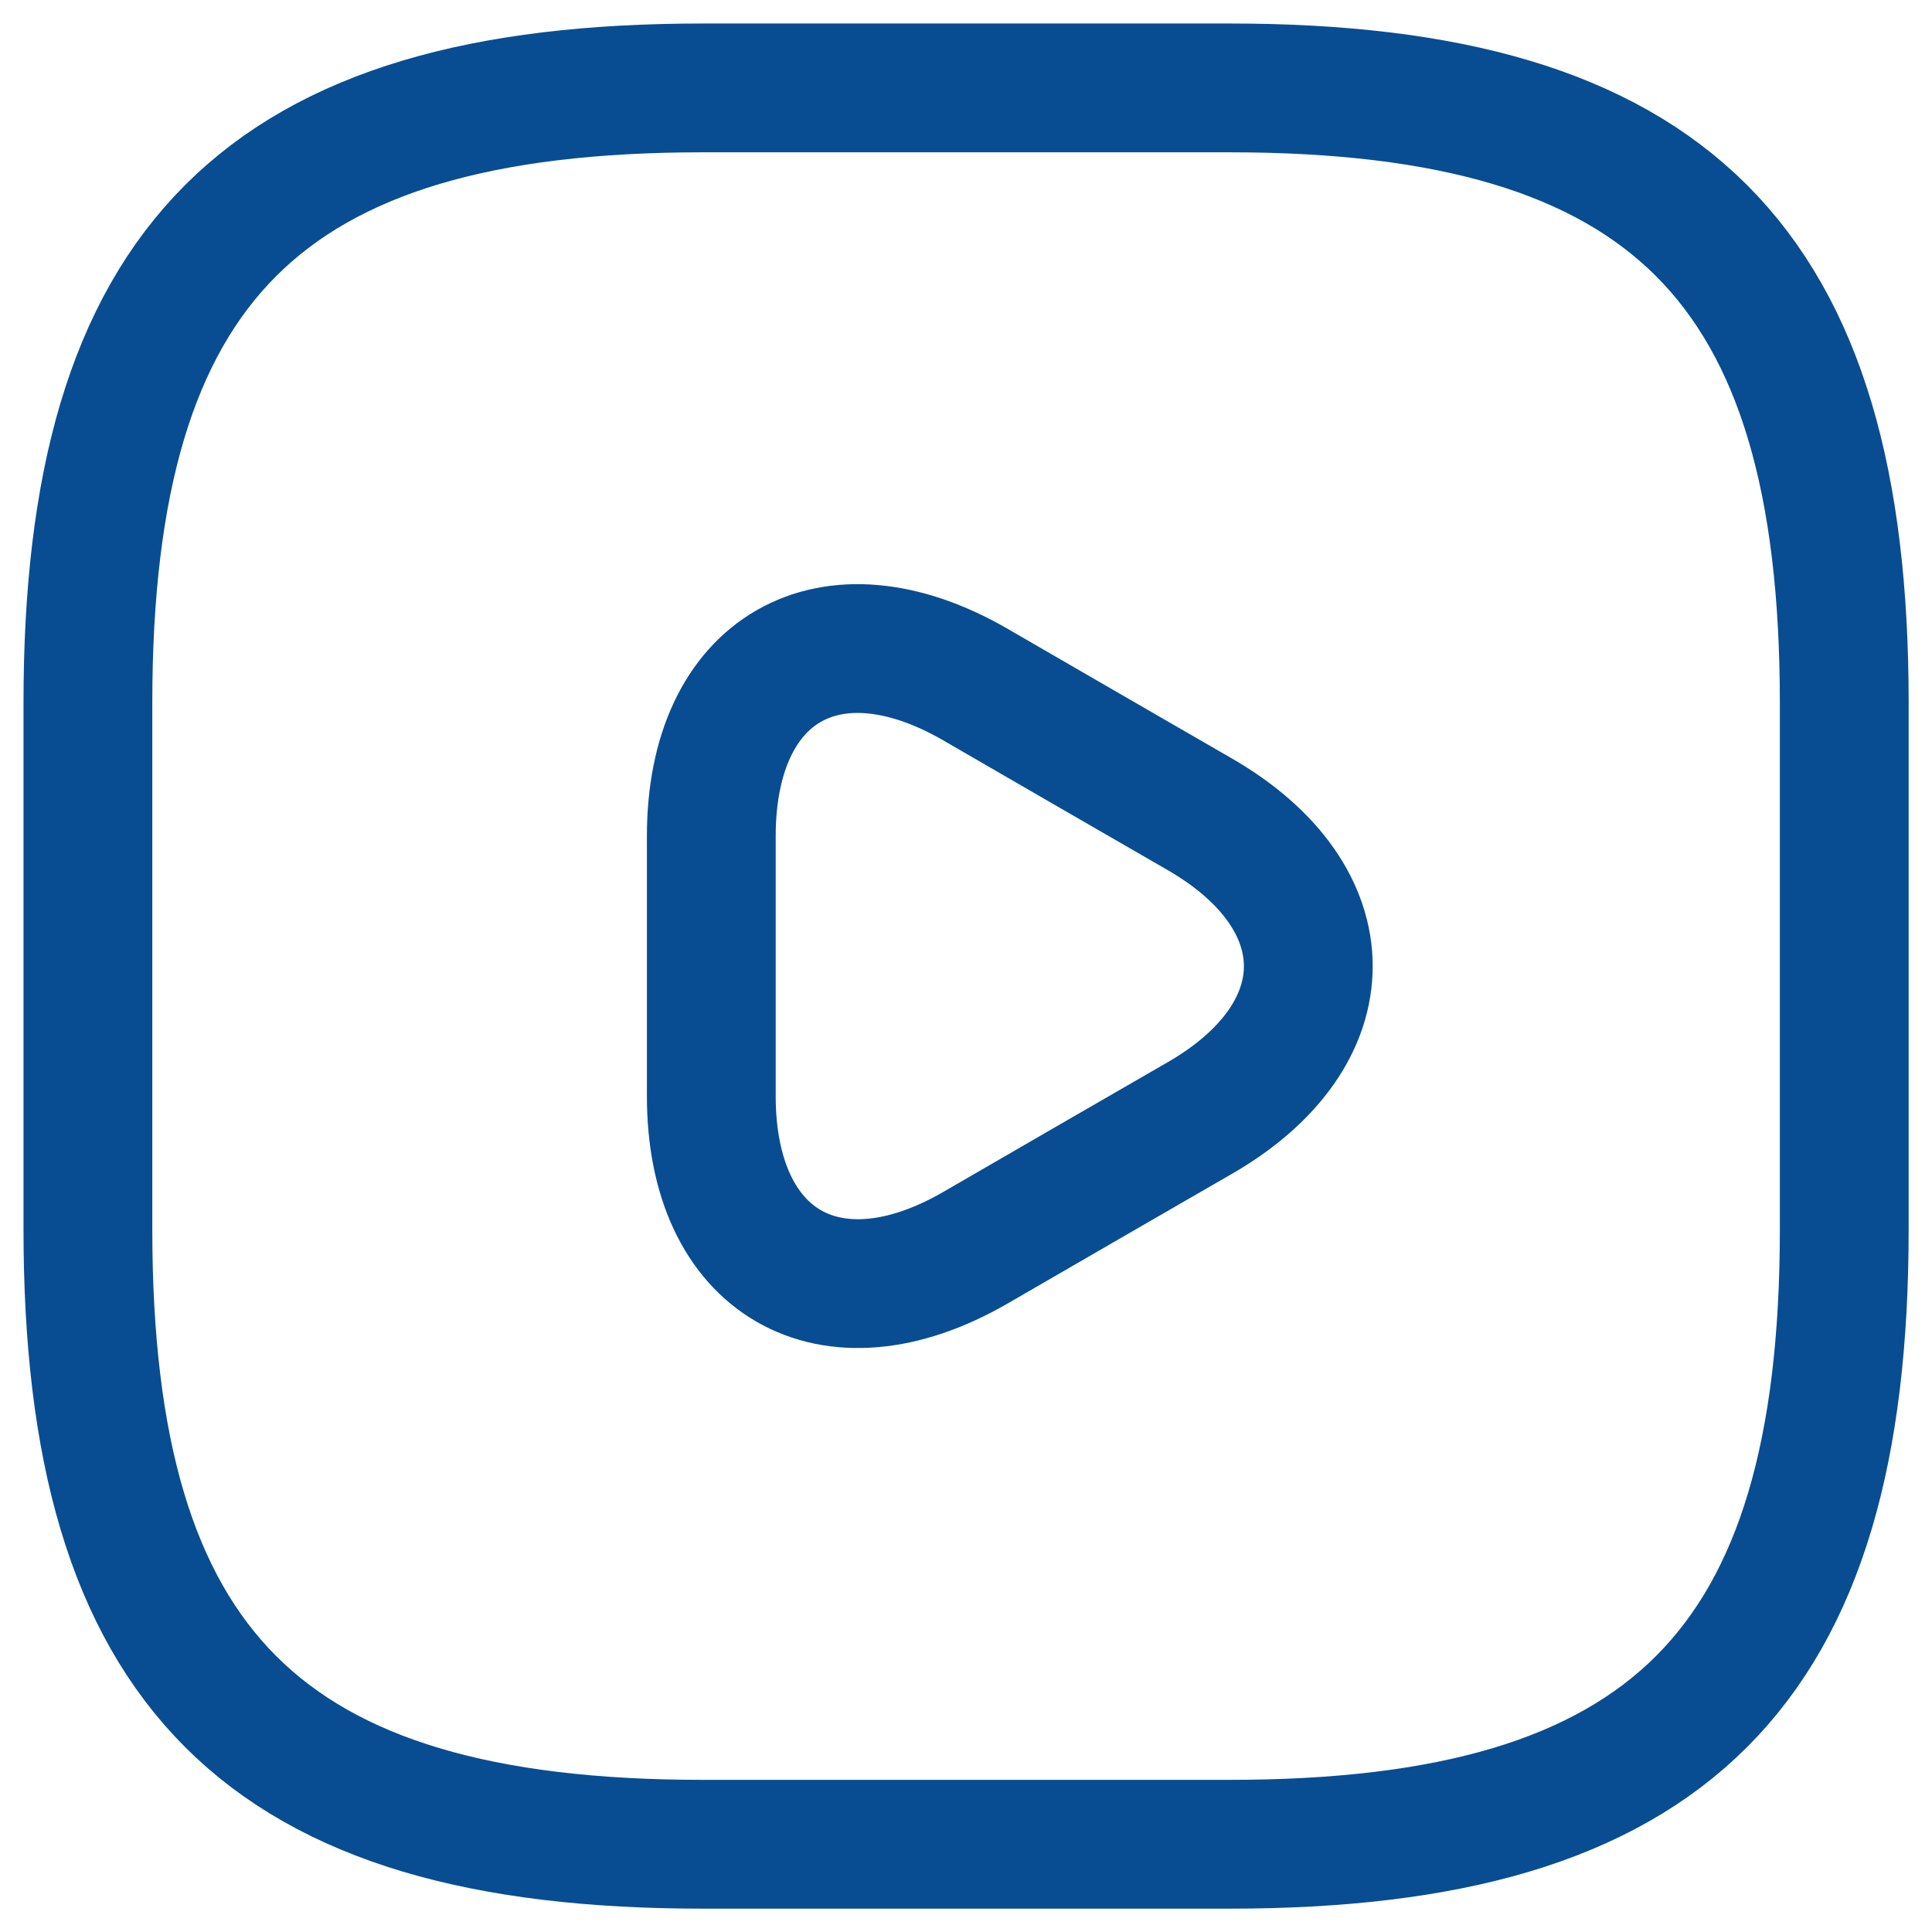 <svg width="12" height="12" viewBox="0 0 12 12" fill="none" xmlns="http://www.w3.org/2000/svg">
<path d="M4.364 11.455H7.637C10.364 11.455 11.455 10.364 11.455 7.637V4.364C11.455 1.637 10.364 0.546 7.637 0.546H4.364C1.637 0.546 0.546 1.637 0.546 4.364V7.637C0.546 10.364 1.637 11.455 4.364 11.455Z" stroke="#084D92" stroke-width="0.8" stroke-linecap="round" stroke-linejoin="round"/>
<path d="M4.418 6.001V5.194C4.418 4.152 5.155 3.732 6.055 4.25L6.753 4.654L7.451 5.057C8.351 5.576 8.351 6.427 7.451 6.945L6.753 7.348L6.055 7.752C5.155 8.27 4.418 7.845 4.418 6.808V6.001Z" stroke="#084D92" stroke-width="0.8" stroke-miterlimit="10" stroke-linecap="round" stroke-linejoin="round"/>
</svg>
